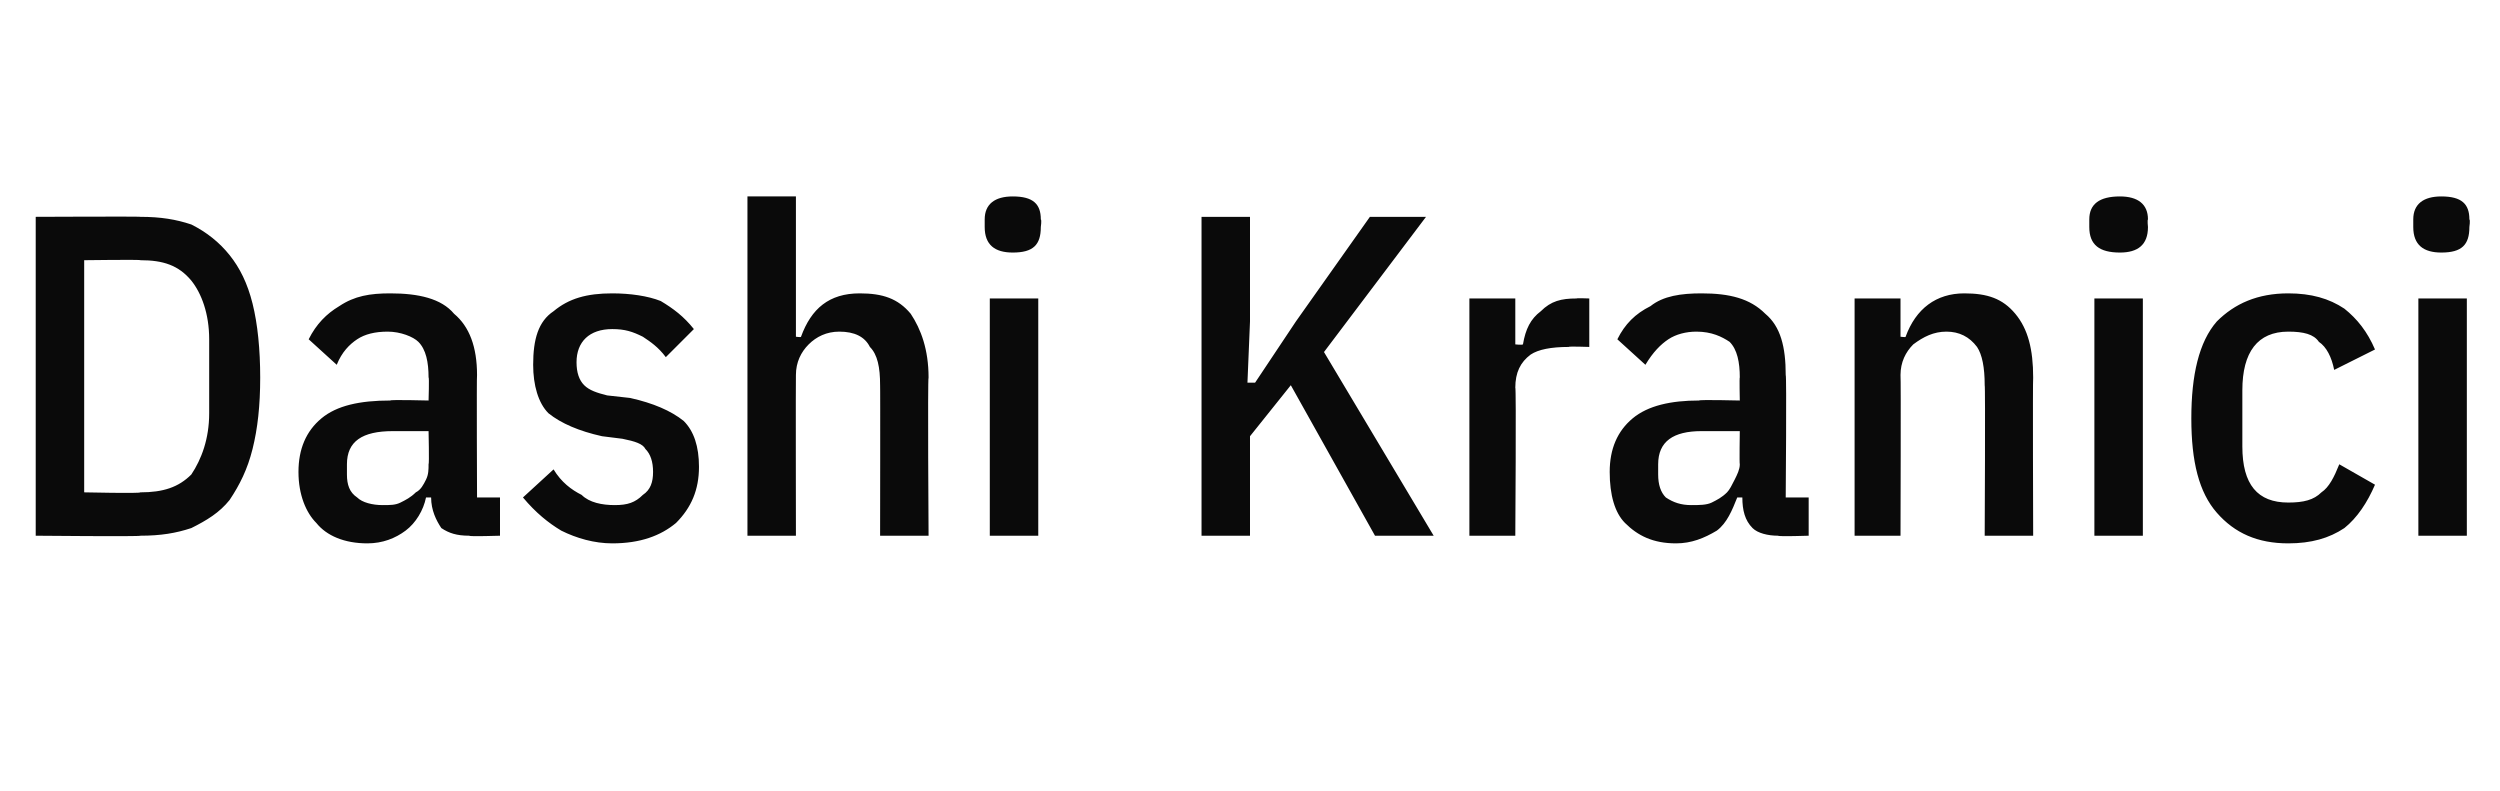 <?xml version="1.0" standalone="no"?><!DOCTYPE svg PUBLIC "-//W3C//DTD SVG 1.1//EN" "http://www.w3.org/Graphics/SVG/1.1/DTD/svg11.dtd"><svg xmlns="http://www.w3.org/2000/svg" version="1.1" width="98px" height="31px" viewBox="0 -7 98 31" style="top:-7px">  <desc>Dashi Kranici</desc>  <defs/>  <g id="Polygon18036">    <path d="M 1.4 1.5 C 1.4 1.5 5.53 1.48 5.5 1.5 C 6.3 1.5 6.9 1.6 7.5 1.8 C 8.1 2.1 8.6 2.5 9 3 C 9.4 3.5 9.7 4.1 9.9 4.9 C 10.1 5.7 10.2 6.7 10.2 7.8 C 10.2 8.9 10.1 9.8 9.9 10.6 C 9.7 11.4 9.4 12 9 12.6 C 8.6 13.1 8.1 13.4 7.5 13.7 C 6.9 13.9 6.3 14 5.5 14 C 5.53 14.04 1.4 14 1.4 14 L 1.4 1.5 Z M 5.5 12.3 C 6.4 12.3 7 12.1 7.5 11.6 C 7.9 11 8.2 10.2 8.2 9.2 C 8.2 9.2 8.2 6.3 8.2 6.3 C 8.2 5.3 7.9 4.5 7.5 4 C 7 3.4 6.4 3.2 5.5 3.2 C 5.53 3.17 3.3 3.2 3.3 3.2 L 3.3 12.3 C 3.3 12.3 5.53 12.35 5.5 12.3 Z M 18.4 14 C 17.9 14 17.6 13.9 17.3 13.7 C 17.1 13.4 16.9 13 16.9 12.5 C 16.9 12.5 16.7 12.5 16.7 12.5 C 16.6 13 16.3 13.5 15.9 13.8 C 15.5 14.1 15 14.3 14.4 14.3 C 13.5 14.3 12.8 14 12.4 13.5 C 12 13.1 11.7 12.4 11.7 11.5 C 11.7 10.6 12 9.9 12.6 9.4 C 13.2 8.9 14.1 8.7 15.3 8.7 C 15.28 8.66 16.8 8.7 16.8 8.7 C 16.8 8.7 16.83 7.76 16.8 7.8 C 16.8 7.2 16.7 6.7 16.4 6.4 C 16.2 6.2 15.7 6 15.2 6 C 14.7 6 14.3 6.1 14 6.3 C 13.7 6.5 13.4 6.8 13.2 7.3 C 13.2 7.3 12.1 6.3 12.1 6.3 C 12.4 5.7 12.8 5.3 13.3 5 C 13.9 4.6 14.5 4.5 15.3 4.5 C 16.4 4.5 17.3 4.7 17.8 5.3 C 18.4 5.8 18.7 6.6 18.7 7.7 C 18.68 7.69 18.7 12.5 18.7 12.5 L 19.6 12.5 L 19.6 14 C 19.6 14 18.38 14.04 18.4 14 Z M 15 12.8 C 15.3 12.8 15.5 12.8 15.7 12.7 C 15.9 12.6 16.1 12.5 16.3 12.3 C 16.5 12.2 16.6 12 16.7 11.8 C 16.8 11.6 16.8 11.4 16.8 11.2 C 16.83 11.2 16.8 9.9 16.8 9.9 C 16.8 9.9 15.37 9.9 15.4 9.9 C 14.2 9.9 13.6 10.3 13.6 11.2 C 13.6 11.2 13.6 11.6 13.6 11.6 C 13.6 12 13.7 12.3 14 12.5 C 14.2 12.7 14.6 12.8 15 12.8 Z M 24 14.3 C 23.3 14.3 22.6 14.1 22 13.8 C 21.5 13.5 21 13.1 20.5 12.5 C 20.5 12.5 21.7 11.4 21.7 11.4 C 22 11.9 22.4 12.2 22.8 12.4 C 23.1 12.7 23.6 12.8 24.1 12.8 C 24.6 12.8 24.9 12.7 25.2 12.4 C 25.5 12.2 25.6 11.9 25.6 11.5 C 25.6 11.1 25.5 10.8 25.3 10.6 C 25.2 10.4 24.9 10.3 24.4 10.2 C 24.4 10.2 23.6 10.1 23.6 10.1 C 22.7 9.9 22 9.6 21.5 9.2 C 21.1 8.8 20.9 8.1 20.9 7.3 C 20.9 6.3 21.1 5.6 21.7 5.2 C 22.3 4.7 23 4.5 24 4.5 C 24.7 4.5 25.4 4.6 25.9 4.8 C 26.4 5.1 26.8 5.4 27.2 5.9 C 27.2 5.9 26.1 7 26.1 7 C 25.8 6.6 25.5 6.4 25.2 6.2 C 24.8 6 24.5 5.9 24 5.9 C 23.1 5.9 22.6 6.4 22.6 7.2 C 22.6 7.6 22.7 7.9 22.9 8.1 C 23.1 8.3 23.4 8.4 23.8 8.5 C 23.8 8.5 24.7 8.6 24.7 8.6 C 25.6 8.8 26.3 9.1 26.8 9.5 C 27.2 9.9 27.4 10.5 27.4 11.3 C 27.4 12.2 27.1 12.9 26.5 13.5 C 25.9 14 25.1 14.3 24 14.3 Z M 29.3 0.7 L 31.2 0.7 L 31.2 6.2 C 31.2 6.2 31.41 6.23 31.4 6.2 C 31.8 5.1 32.5 4.5 33.7 4.5 C 34.6 4.5 35.2 4.7 35.7 5.3 C 36.1 5.9 36.4 6.7 36.4 7.8 C 36.36 7.83 36.4 14 36.4 14 L 34.5 14 C 34.5 14 34.51 8.08 34.5 8.1 C 34.5 7.4 34.4 6.9 34.1 6.6 C 33.9 6.2 33.5 6 32.9 6 C 32.4 6 32 6.2 31.7 6.5 C 31.4 6.8 31.2 7.2 31.2 7.7 C 31.19 7.72 31.2 14 31.2 14 L 29.3 14 L 29.3 0.7 Z M 40.8 1.9 C 40.8 2.6 40.5 2.9 39.7 2.9 C 39 2.9 38.6 2.6 38.6 1.9 C 38.6 1.9 38.6 1.6 38.6 1.6 C 38.6 1 39 0.7 39.7 0.7 C 40.5 0.7 40.8 1 40.8 1.6 C 40.84 1.62 40.8 1.9 40.8 1.9 C 40.8 1.9 40.84 1.94 40.8 1.9 Z M 38.8 4.7 L 40.7 4.7 L 40.7 14 L 38.8 14 L 38.8 4.7 Z M 50.6 8.1 L 49 10.1 L 49 14 L 47.1 14 L 47.1 1.5 L 49 1.5 L 49 5.6 L 48.9 8 L 49.2 8 L 50.8 5.6 L 53.7 1.5 L 55.9 1.5 L 51.9 6.8 L 56.2 14 L 53.9 14 L 50.6 8.1 Z M 57.6 14 L 57.6 4.7 L 59.4 4.7 L 59.4 6.5 C 59.4 6.5 59.65 6.53 59.7 6.5 C 59.8 5.9 60 5.5 60.4 5.2 C 60.8 4.8 61.2 4.7 61.8 4.7 C 61.79 4.68 62.3 4.7 62.3 4.7 L 62.3 6.6 C 62.3 6.6 61.47 6.57 61.5 6.6 C 60.8 6.6 60.3 6.7 60 6.9 C 59.6 7.2 59.4 7.6 59.4 8.2 C 59.44 8.15 59.4 14 59.4 14 L 57.6 14 Z M 69.7 14 C 69.3 14 68.9 13.9 68.7 13.7 C 68.4 13.4 68.3 13 68.3 12.5 C 68.3 12.5 68.1 12.5 68.1 12.5 C 67.9 13 67.7 13.5 67.3 13.8 C 66.8 14.1 66.3 14.3 65.7 14.3 C 64.8 14.3 64.2 14 63.7 13.5 C 63.3 13.1 63.1 12.4 63.1 11.5 C 63.1 10.6 63.4 9.9 64 9.4 C 64.6 8.9 65.5 8.7 66.6 8.7 C 66.63 8.66 68.2 8.7 68.2 8.7 C 68.2 8.7 68.18 7.76 68.2 7.8 C 68.2 7.2 68.1 6.7 67.8 6.4 C 67.5 6.2 67.1 6 66.5 6 C 66.1 6 65.7 6.1 65.4 6.3 C 65.1 6.5 64.8 6.8 64.5 7.3 C 64.5 7.3 63.4 6.3 63.4 6.3 C 63.7 5.7 64.1 5.3 64.7 5 C 65.2 4.6 65.9 4.5 66.7 4.5 C 67.8 4.5 68.6 4.7 69.2 5.3 C 69.8 5.8 70 6.6 70 7.7 C 70.04 7.69 70 12.5 70 12.5 L 70.9 12.5 L 70.9 14 C 70.9 14 69.73 14.04 69.7 14 Z M 66.3 12.8 C 66.6 12.8 66.9 12.8 67.1 12.7 C 67.3 12.6 67.5 12.5 67.7 12.3 C 67.8 12.2 67.9 12 68 11.8 C 68.1 11.6 68.2 11.4 68.2 11.2 C 68.18 11.2 68.2 9.9 68.2 9.9 C 68.2 9.9 66.72 9.9 66.7 9.9 C 65.6 9.9 65 10.3 65 11.2 C 65 11.2 65 11.6 65 11.6 C 65 12 65.1 12.3 65.3 12.5 C 65.6 12.7 65.9 12.8 66.3 12.8 Z M 72.7 14 L 72.7 4.7 L 74.5 4.7 L 74.5 6.2 C 74.5 6.2 74.73 6.23 74.7 6.2 C 75.1 5.1 75.9 4.5 77 4.5 C 77.9 4.5 78.5 4.7 79 5.3 C 79.5 5.9 79.7 6.7 79.7 7.8 C 79.68 7.83 79.7 14 79.7 14 L 77.8 14 C 77.8 14 77.83 8.08 77.8 8.1 C 77.8 7.4 77.7 6.9 77.5 6.6 C 77.2 6.2 76.8 6 76.3 6 C 75.8 6 75.4 6.2 75 6.5 C 74.7 6.8 74.5 7.2 74.5 7.7 C 74.52 7.72 74.5 14 74.5 14 L 72.7 14 Z M 84.2 1.9 C 84.2 2.6 83.8 2.9 83.1 2.9 C 82.3 2.9 81.9 2.6 81.9 1.9 C 81.9 1.9 81.9 1.6 81.9 1.6 C 81.9 1 82.3 0.7 83.1 0.7 C 83.8 0.7 84.2 1 84.2 1.6 C 84.17 1.62 84.2 1.9 84.2 1.9 C 84.2 1.9 84.17 1.94 84.2 1.9 Z M 82.1 4.7 L 84 4.7 L 84 14 L 82.1 14 L 82.1 4.7 Z M 89.7 14.3 C 88.5 14.3 87.6 13.9 86.9 13.1 C 86.2 12.3 85.9 11.1 85.9 9.4 C 85.9 7.7 86.2 6.4 86.9 5.6 C 87.6 4.9 88.5 4.5 89.7 4.5 C 90.6 4.5 91.3 4.7 91.9 5.1 C 92.4 5.5 92.8 6 93.1 6.7 C 93.1 6.7 91.5 7.5 91.5 7.5 C 91.4 7 91.2 6.6 90.9 6.4 C 90.7 6.1 90.3 6 89.7 6 C 88.5 6 87.9 6.8 87.9 8.3 C 87.9 8.3 87.9 10.5 87.9 10.5 C 87.9 12 88.5 12.7 89.7 12.7 C 90.3 12.7 90.7 12.6 91 12.3 C 91.3 12.1 91.5 11.7 91.7 11.2 C 91.7 11.2 93.1 12 93.1 12 C 92.8 12.7 92.4 13.3 91.9 13.7 C 91.3 14.1 90.6 14.3 89.7 14.3 Z M 96.8 1.9 C 96.8 2.6 96.5 2.9 95.7 2.9 C 95 2.9 94.6 2.6 94.6 1.9 C 94.6 1.9 94.6 1.6 94.6 1.6 C 94.6 1 95 0.7 95.7 0.7 C 96.5 0.7 96.8 1 96.8 1.6 C 96.84 1.62 96.8 1.9 96.8 1.9 C 96.8 1.9 96.84 1.94 96.8 1.9 Z M 94.8 4.7 L 96.7 4.7 L 96.7 14 L 94.8 14 L 94.8 4.7 Z " stroke="none" fill="#0a0a0a"/>  </g></svg>